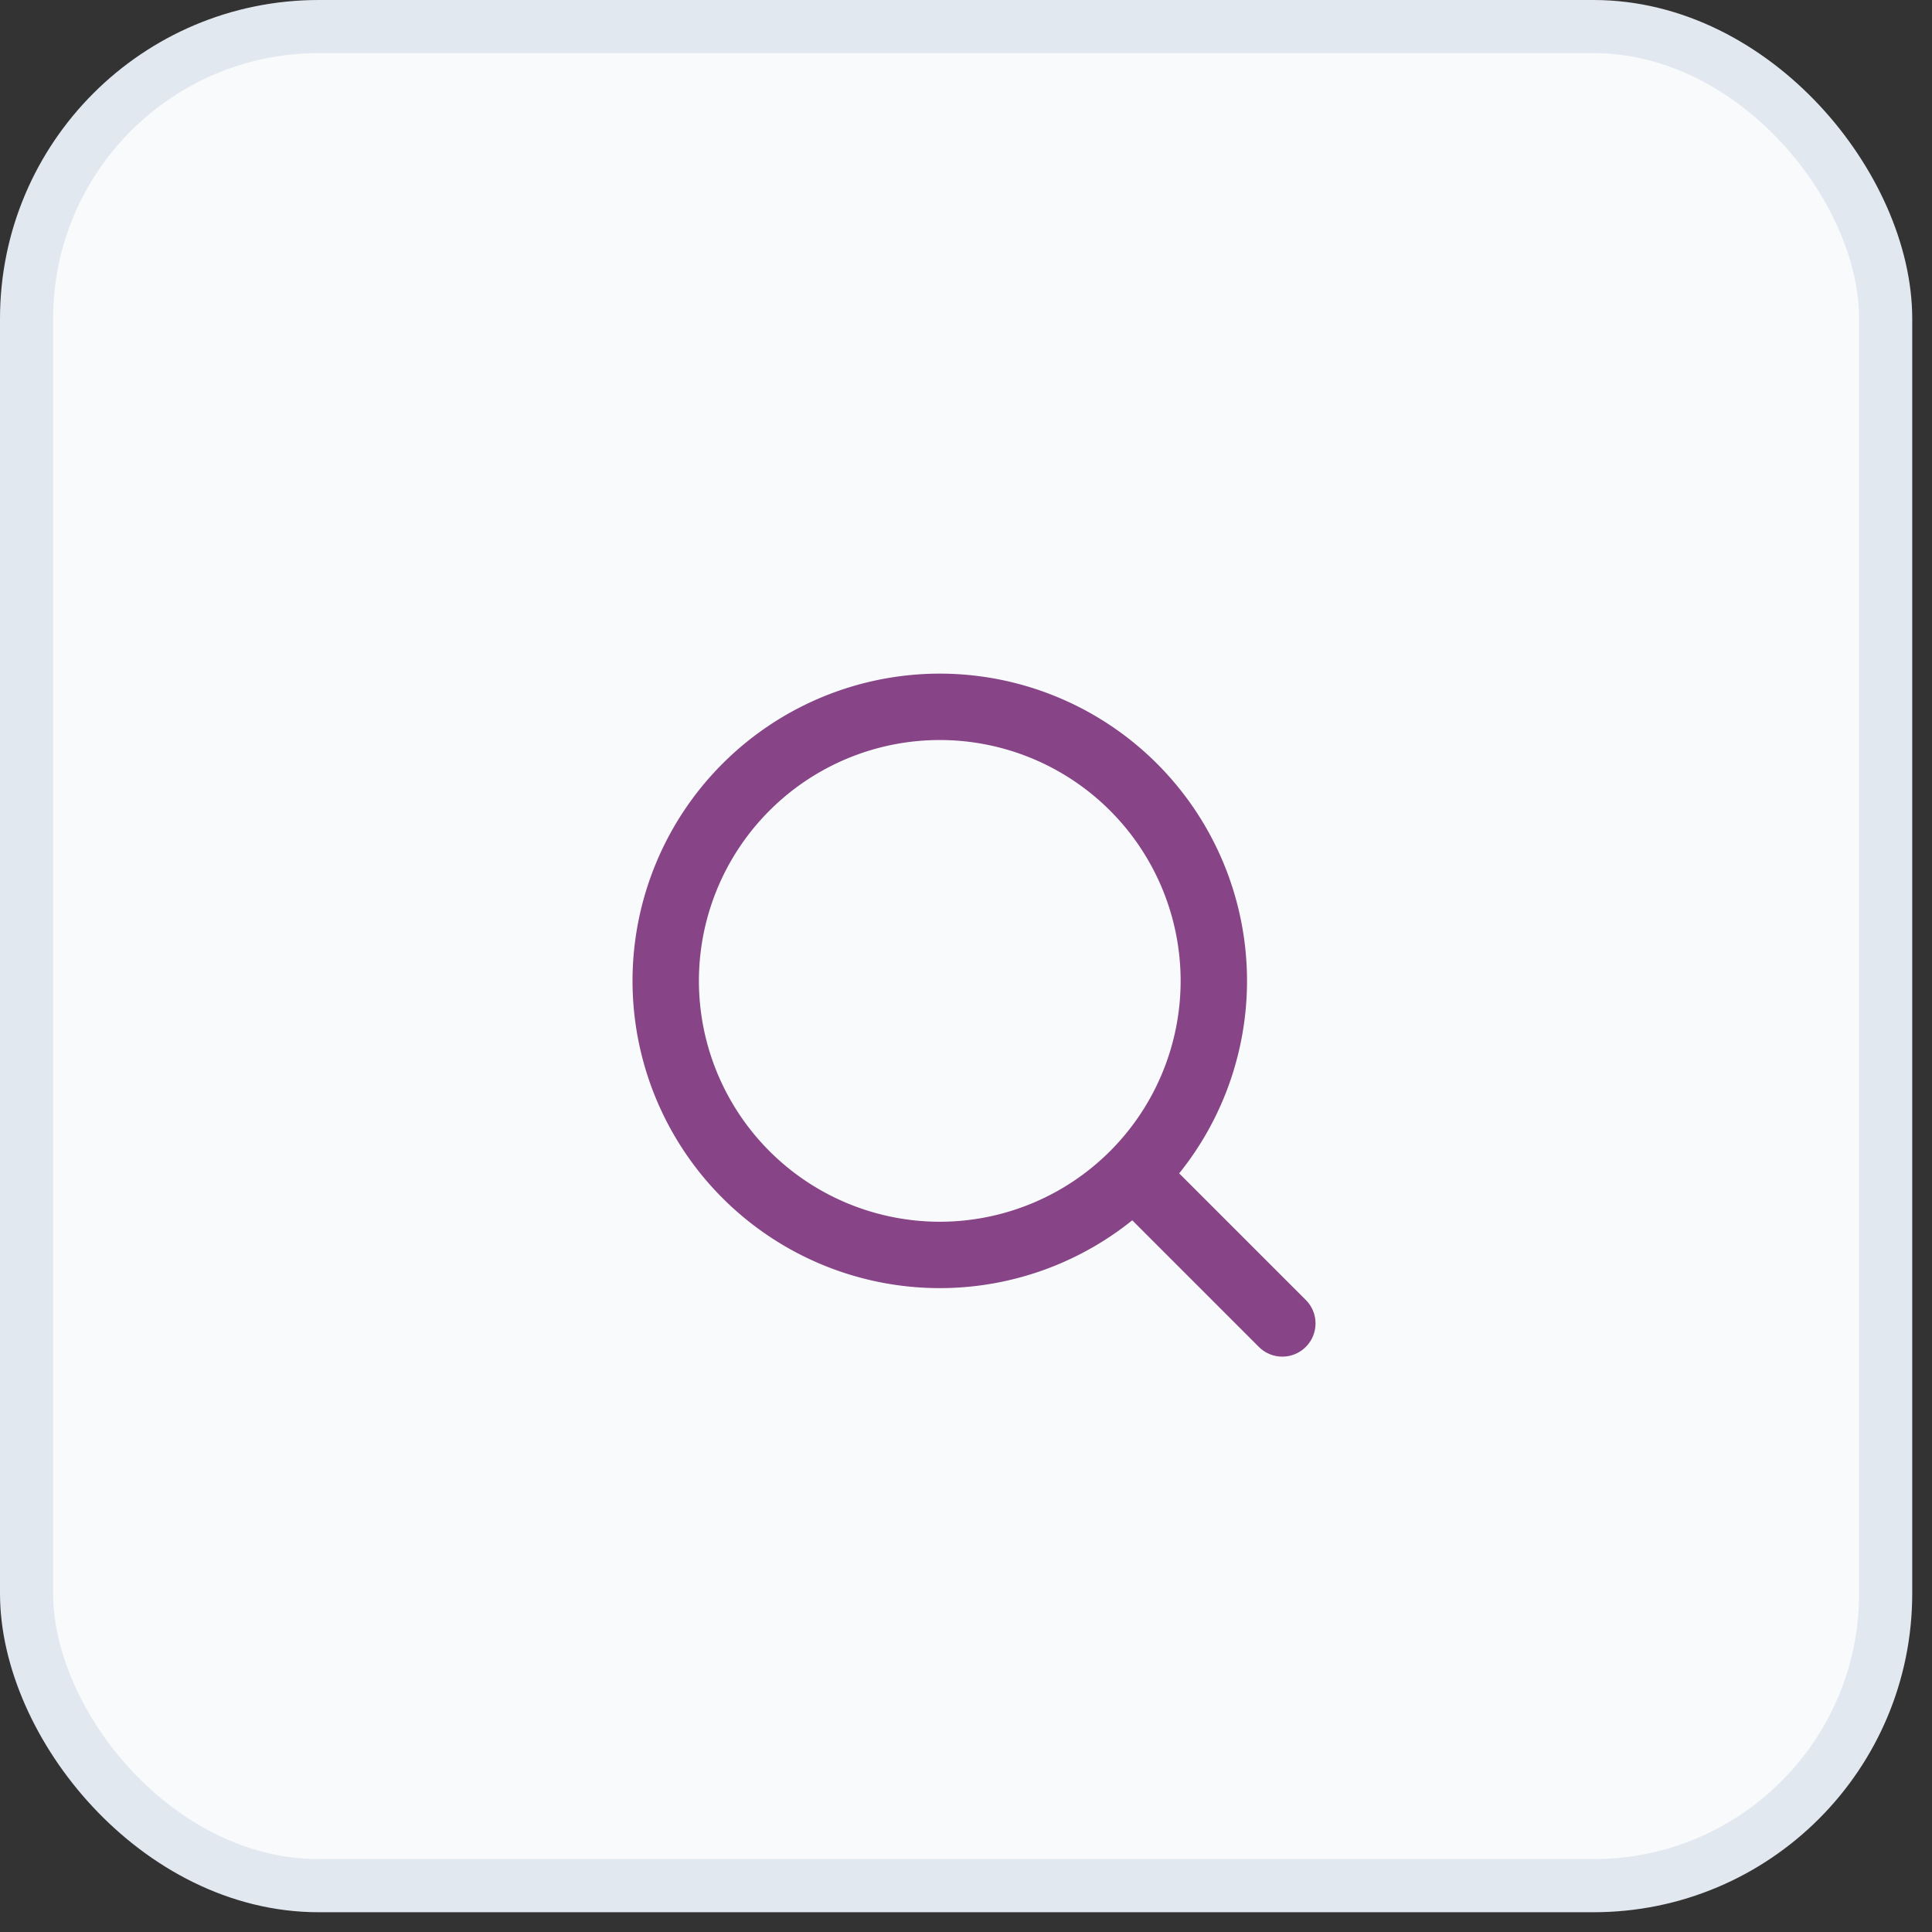 <svg xmlns="http://www.w3.org/2000/svg" width="47" height="47" fill="none"><rect width="100%" height="100%" fill="#333333" stroke="none"/><rect width="45.227" height="45.227" x=".646" y=".646" fill="#F8FAFC" rx="7.107"/><rect width="45.227" height="45.227" x=".646" y=".646" stroke="#E2E8F0" stroke-width="1.292" rx="7.107"/><path stroke="#874487" stroke-linecap="round" stroke-linejoin="round" stroke-width="1.615" d="M31.195 32.195 27.58 28.58m-11.385-4.718a6.67 6.67 0 0 0 6.667 6.667 6.67 6.67 0 0 0 6.667-6.667 6.67 6.67 0 0 0-6.667-6.667 6.67 6.67 0 0 0-6.667 6.667"/></svg>